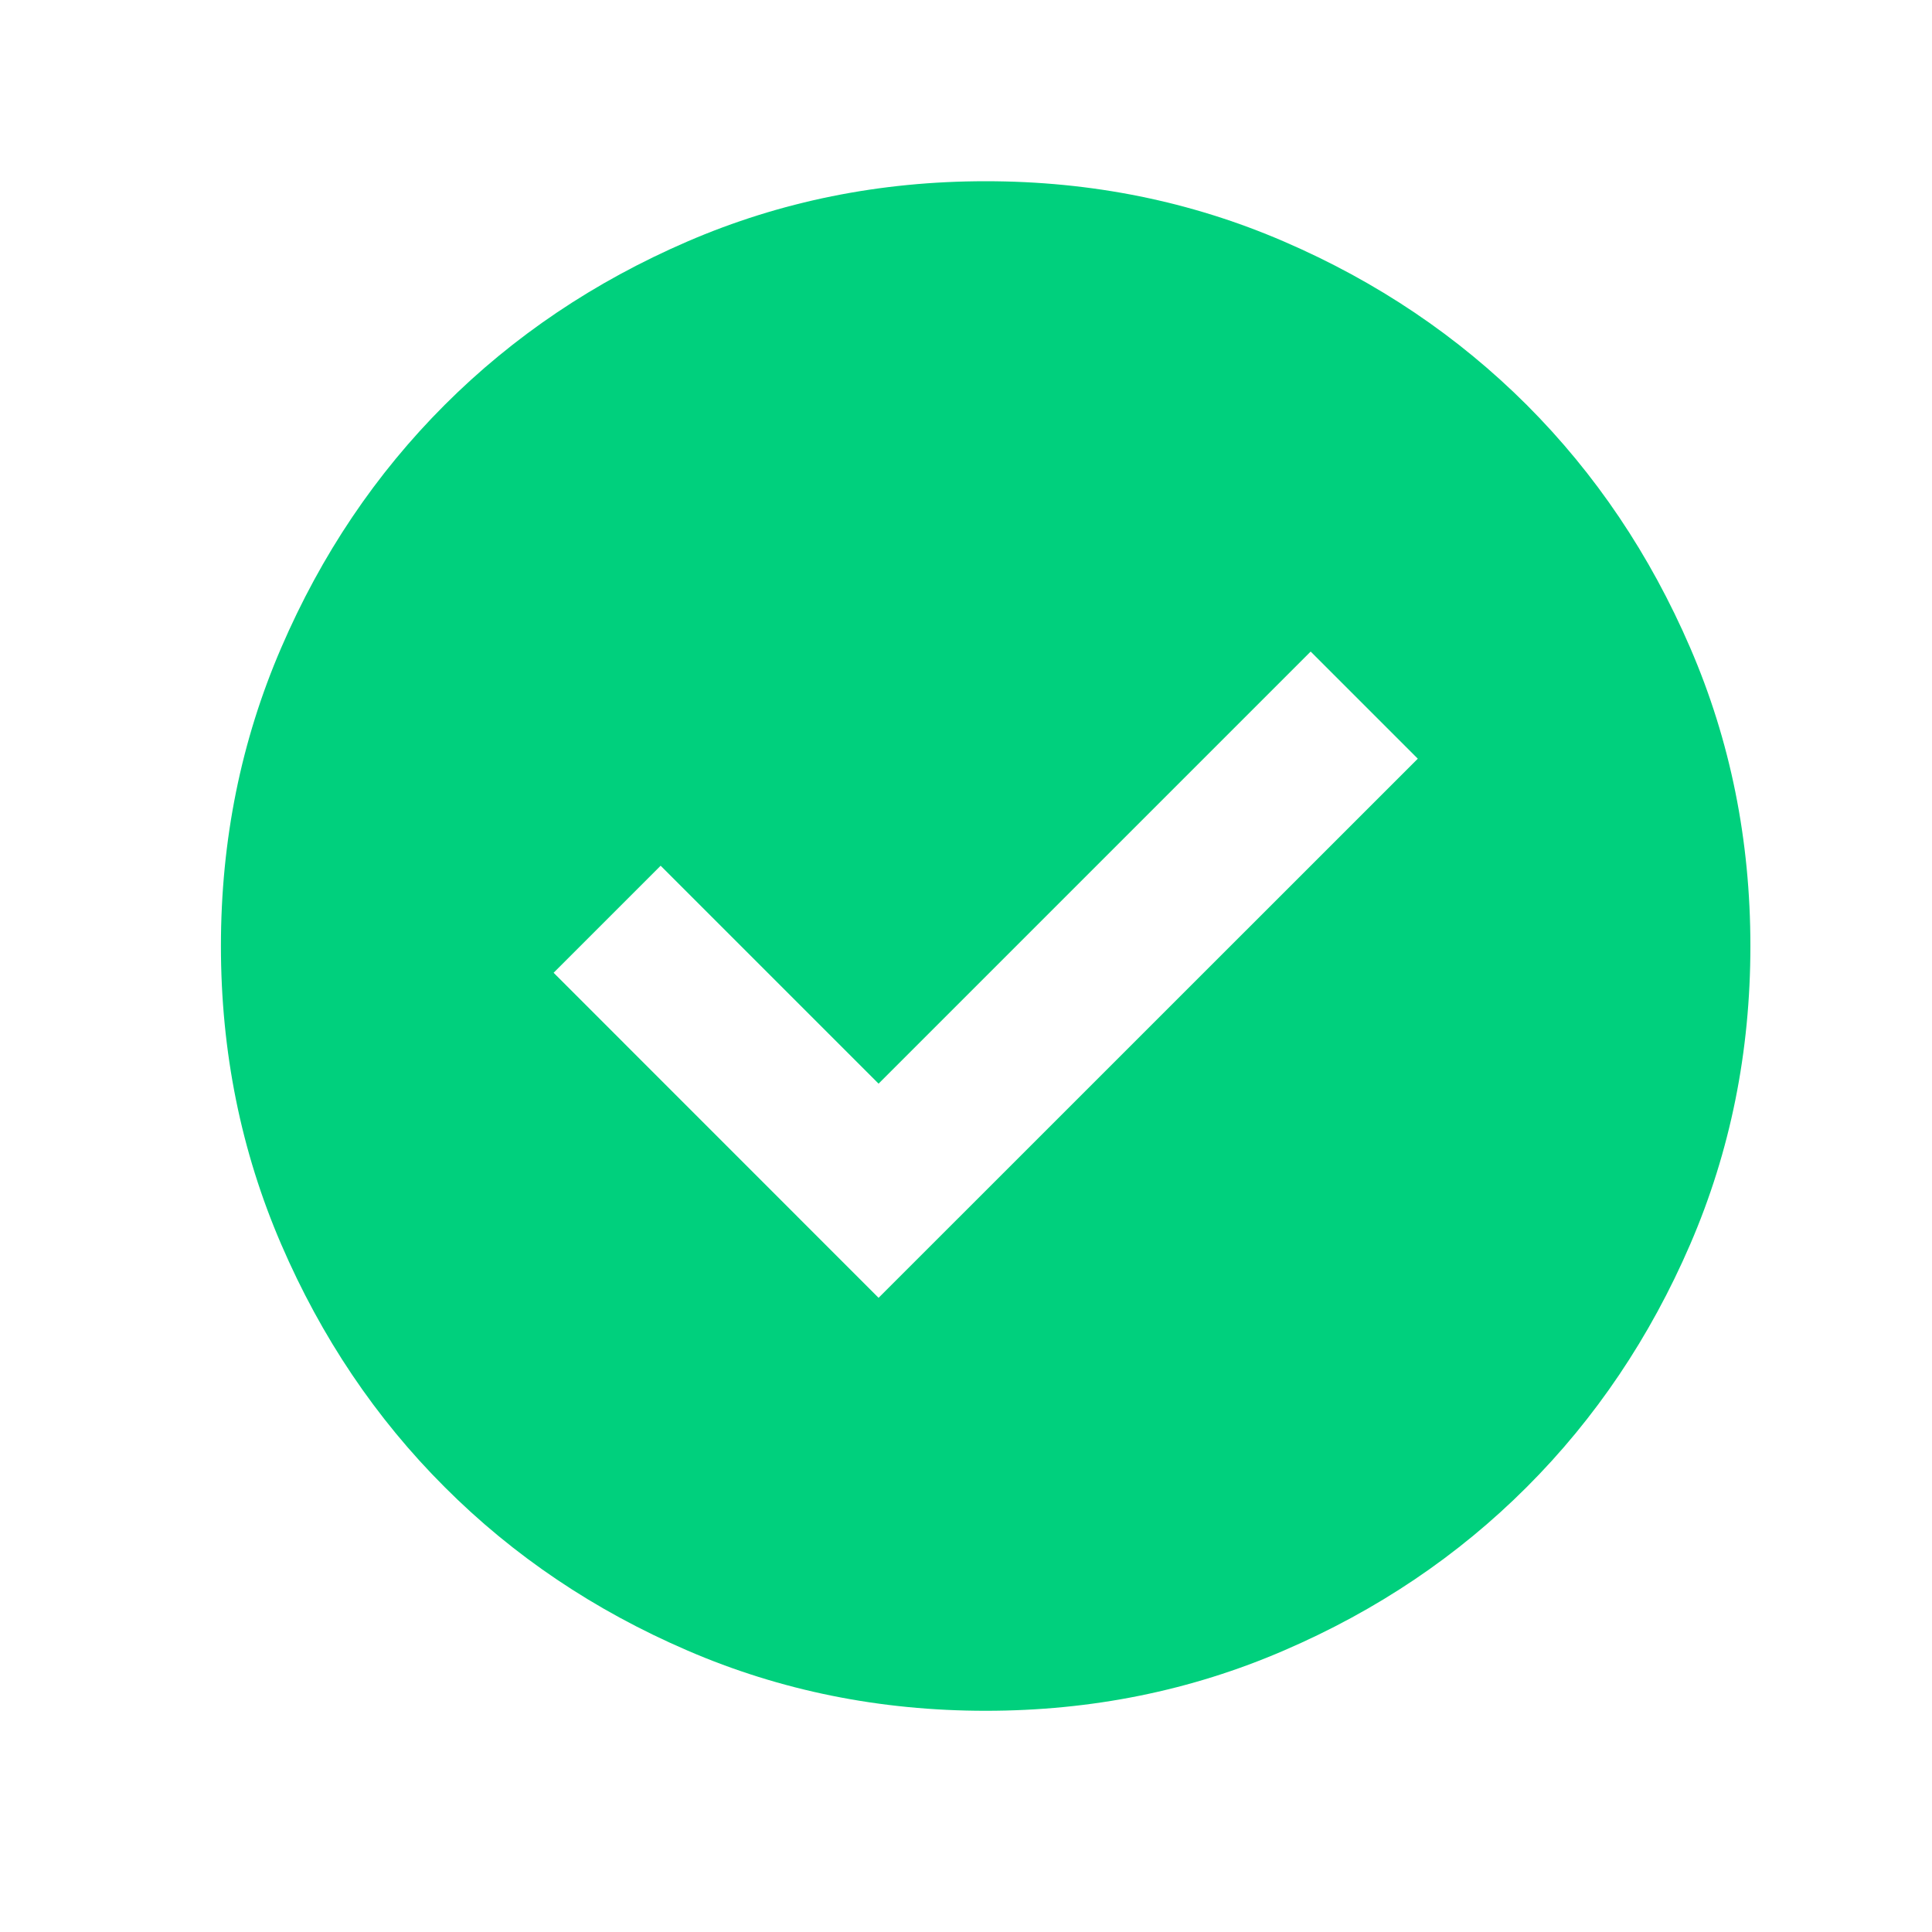<svg width="20" height="20" viewBox="0 0 20 20" fill="none" xmlns="http://www.w3.org/2000/svg">
<mask id="mask0_44_165" style="mask-type:alpha" maskUnits="userSpaceOnUse" x="0" y="0" width="20" height="20">
<rect x="0.703" y="0.293" width="19" height="19" fill="#D9D9D9"/>
</mask>
<g mask="url(#mask0_44_165)">
<path d="M9.095 13.435L14.677 7.854L13.568 6.745L9.095 11.218L6.839 8.962L5.731 10.07L9.095 13.435ZM10.204 17.71C9.109 17.71 8.079 17.502 7.116 17.086C6.153 16.671 5.315 16.107 4.603 15.394C3.89 14.682 3.326 13.844 2.911 12.881C2.495 11.917 2.287 10.888 2.287 9.793C2.287 8.698 2.495 7.669 2.911 6.706C3.326 5.742 3.89 4.905 4.603 4.192C5.315 3.48 6.153 2.916 7.116 2.5C8.079 2.084 9.109 1.876 10.204 1.876C11.299 1.876 12.328 2.084 13.291 2.5C14.255 2.916 15.092 3.48 15.805 4.192C16.517 4.905 17.081 5.742 17.497 6.706C17.913 7.669 18.12 8.698 18.12 9.793C18.12 10.888 17.913 11.917 17.497 12.881C17.081 13.844 16.517 14.682 15.805 15.394C15.092 16.107 14.255 16.671 13.291 17.086C12.328 17.502 11.299 17.71 10.204 17.71Z" fill="#00D07D"/>
</g>
</svg>

